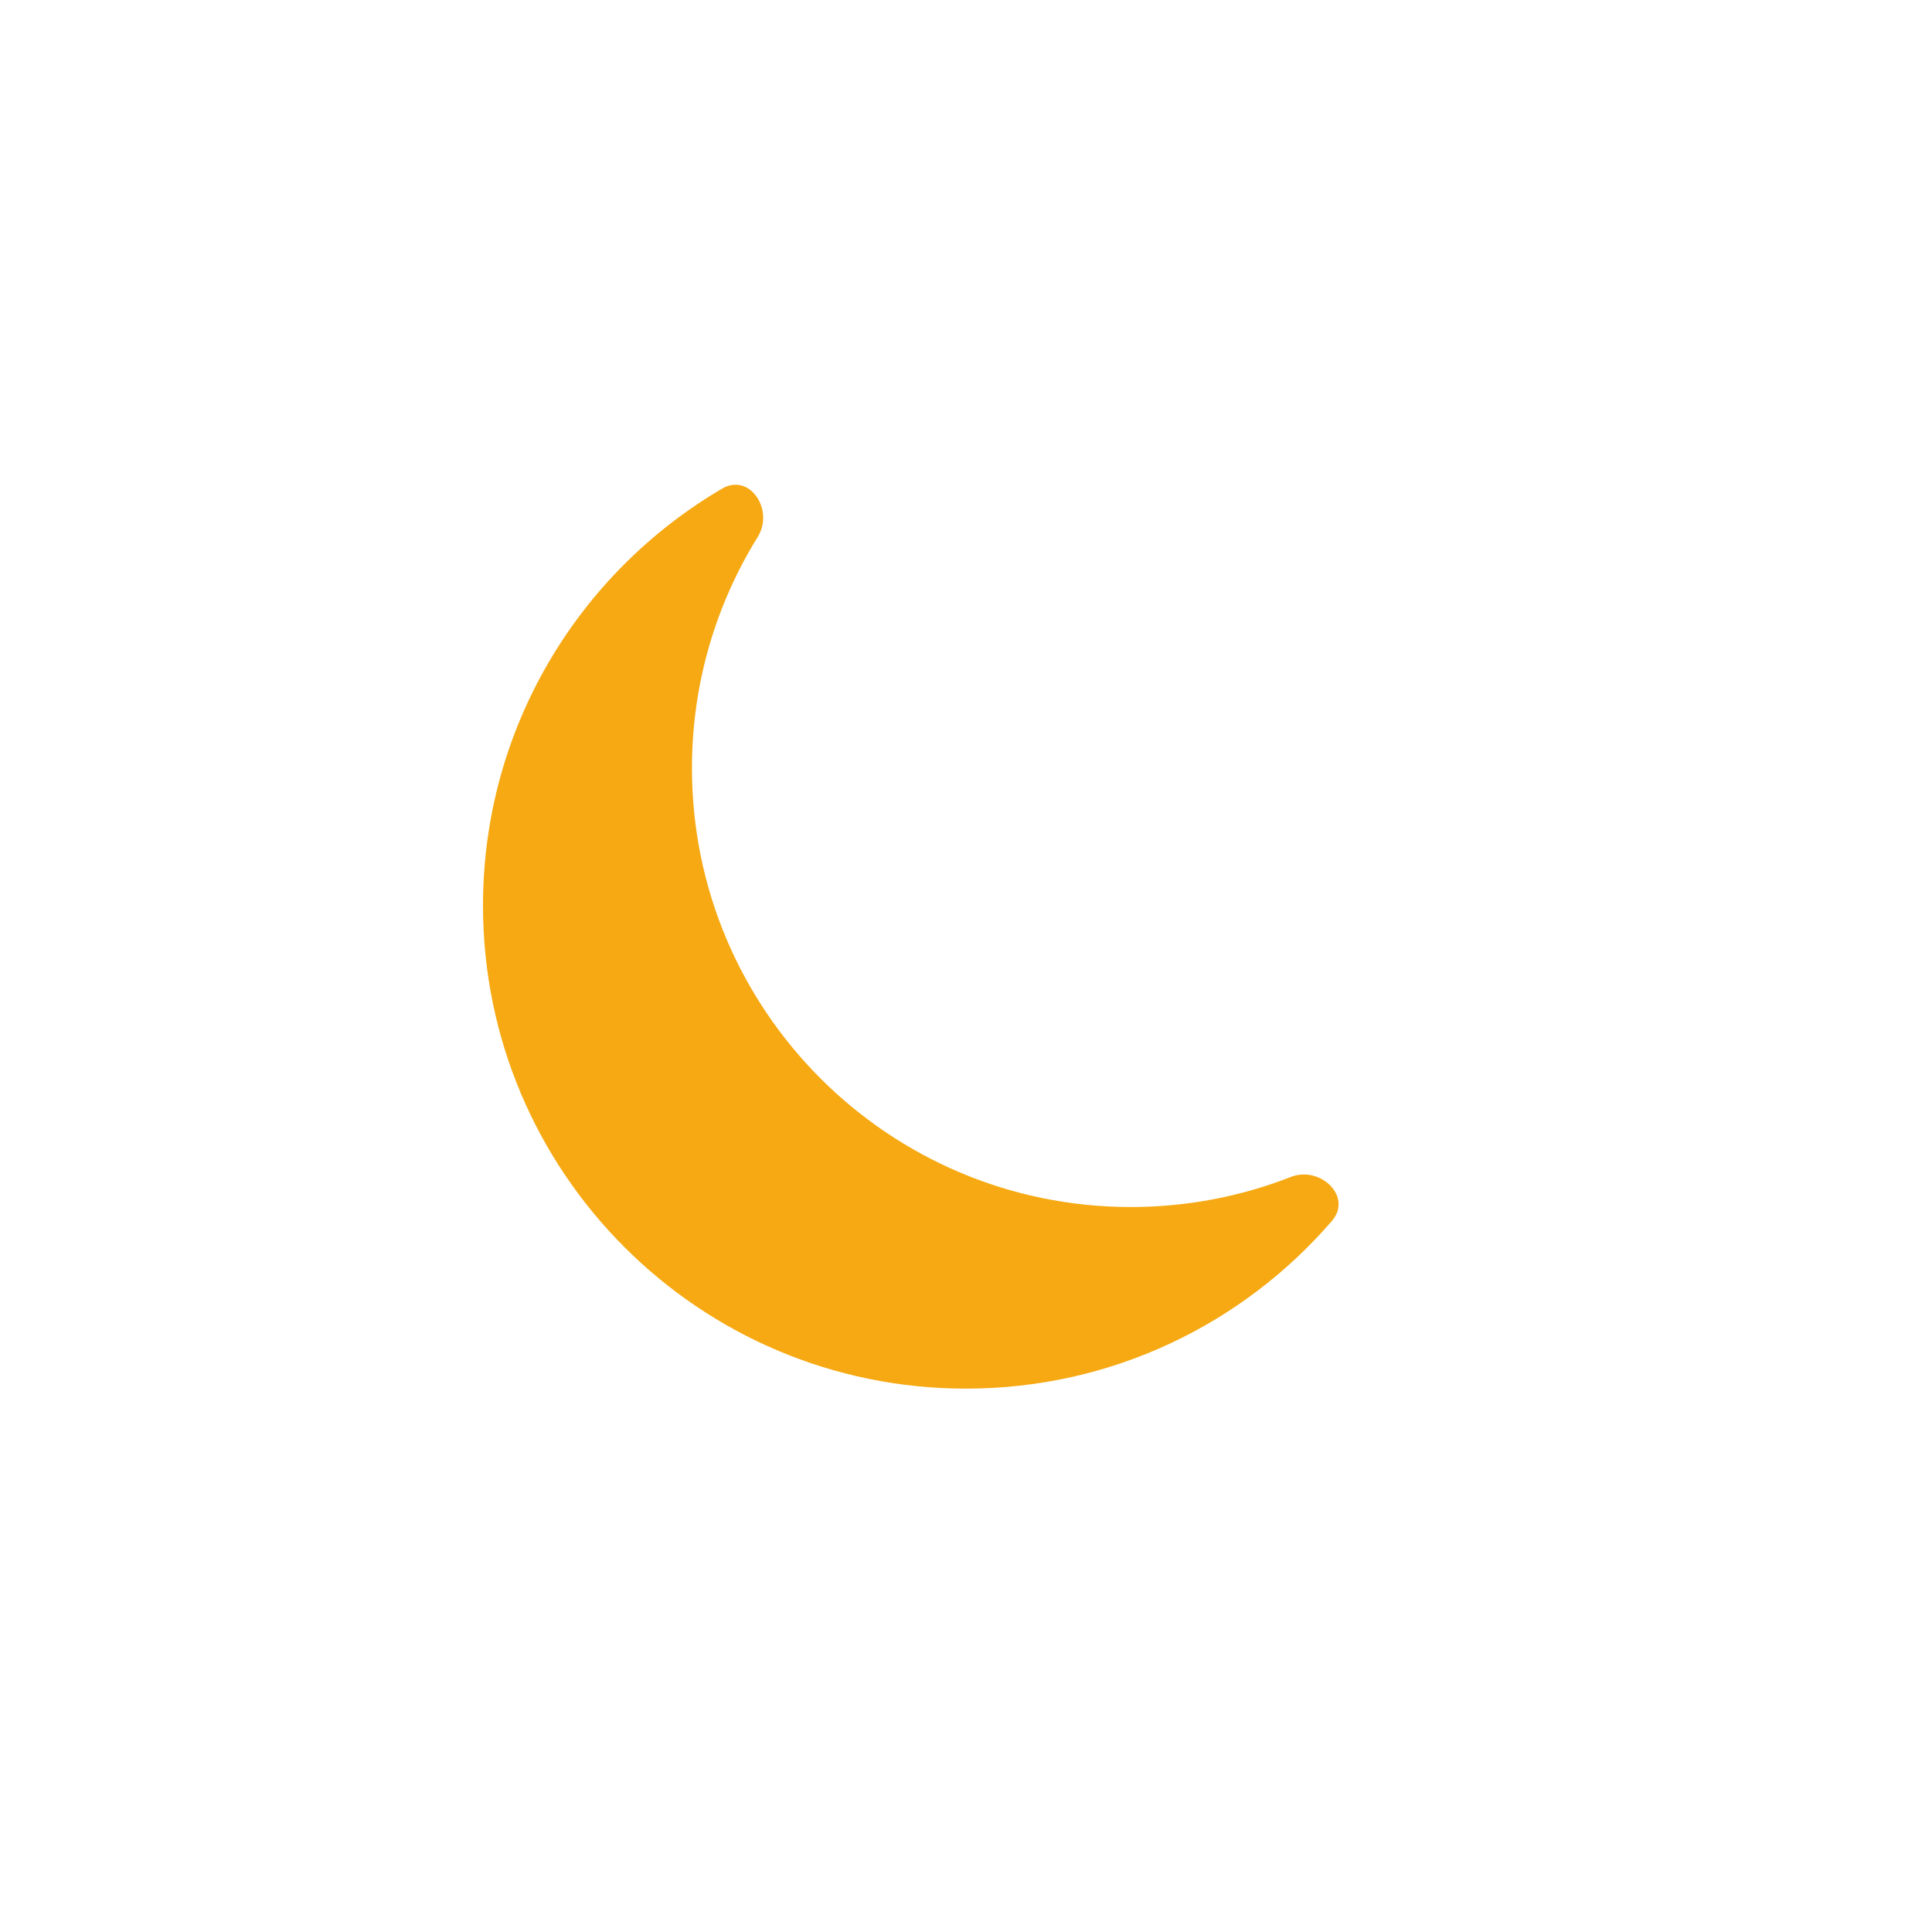 <svg width="32" height="32" viewBox="0 0 32 32" fill="none" xmlns="http://www.w3.org/2000/svg">
<path fill-rule="evenodd" clip-rule="evenodd" d="M22.061 20.222C22.407 19.821 21.87 19.302 21.377 19.495C20.557 19.816 19.665 19.992 18.731 19.992C14.716 19.992 11.461 16.737 11.461 12.722C11.461 11.318 11.86 10.006 12.55 8.894C12.829 8.446 12.416 7.826 11.961 8.093C9.591 9.482 8 12.055 8 15C8 19.419 11.582 23 16 23C18.423 23 20.594 21.923 22.061 20.222Z" fill="#F6A912"/>
</svg>
